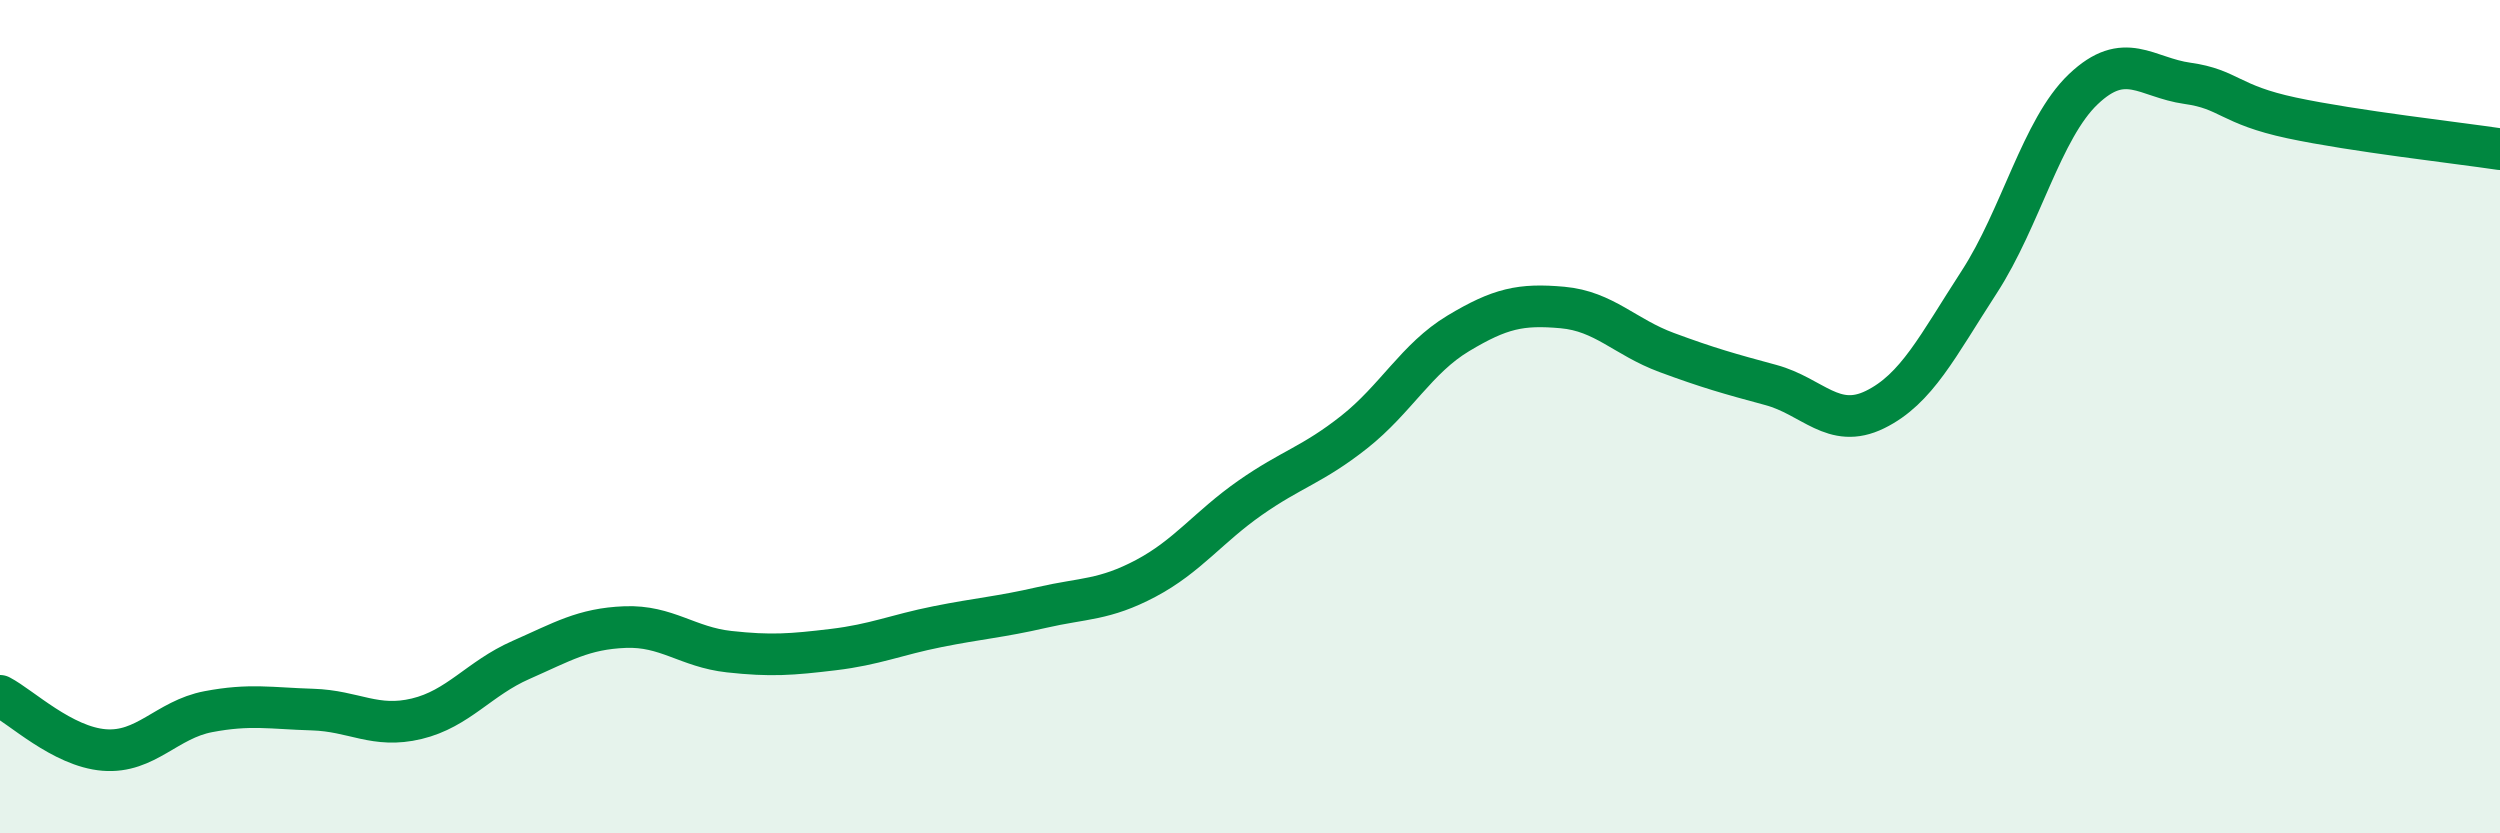 
    <svg width="60" height="20" viewBox="0 0 60 20" xmlns="http://www.w3.org/2000/svg">
      <path
        d="M 0,16.7 C 0.5,16.96 1.5,17.92 2.5,18 C 3.5,18.08 4,17.27 5,17.08 C 6,16.89 6.5,17 7.5,17.03 C 8.5,17.06 9,17.49 10,17.25 C 11,17.01 11.5,16.28 12.5,15.84 C 13.5,15.4 14,15.09 15,15.05 C 16,15.01 16.5,15.53 17.5,15.64 C 18.5,15.75 19,15.71 20,15.59 C 21,15.47 21.5,15.24 22.5,15.04 C 23.5,14.84 24,14.81 25,14.58 C 26,14.35 26.5,14.41 27.5,13.88 C 28.5,13.35 29,12.65 30,11.95 C 31,11.25 31.5,11.16 32.5,10.37 C 33.5,9.58 34,8.6 35,8 C 36,7.4 36.5,7.29 37.5,7.38 C 38.5,7.47 39,8.09 40,8.46 C 41,8.83 41.5,8.97 42.5,9.24 C 43.5,9.51 44,10.32 45,9.83 C 46,9.34 46.5,8.31 47.5,6.77 C 48.5,5.23 49,3.09 50,2.14 C 51,1.19 51.5,1.86 52.5,2 C 53.5,2.14 53.5,2.51 55,2.83 C 56.5,3.15 59,3.43 60,3.58L60 20L0 20Z"
        fill="#008740"
        opacity="0.1"
        stroke-linecap="round"
        stroke-linejoin="round"
      />
      <path
        d="M 0,16.7 C 0.5,16.96 1.5,17.92 2.5,18 C 3.5,18.08 4,17.27 5,17.08 C 6,16.89 6.5,17 7.5,17.03 C 8.5,17.06 9,17.49 10,17.25 C 11,17.01 11.5,16.28 12.5,15.84 C 13.5,15.4 14,15.09 15,15.05 C 16,15.01 16.5,15.53 17.5,15.64 C 18.5,15.75 19,15.71 20,15.59 C 21,15.47 21.5,15.24 22.5,15.04 C 23.5,14.84 24,14.81 25,14.58 C 26,14.35 26.5,14.41 27.5,13.88 C 28.5,13.35 29,12.65 30,11.95 C 31,11.25 31.5,11.16 32.5,10.37 C 33.5,9.58 34,8.6 35,8 C 36,7.4 36.5,7.29 37.5,7.38 C 38.5,7.47 39,8.09 40,8.46 C 41,8.83 41.5,8.97 42.5,9.24 C 43.5,9.51 44,10.32 45,9.83 C 46,9.34 46.5,8.31 47.5,6.77 C 48.5,5.23 49,3.09 50,2.14 C 51,1.19 51.5,1.86 52.5,2 C 53.5,2.14 53.5,2.51 55,2.83 C 56.5,3.15 59,3.43 60,3.58"
        stroke="#008740"
        stroke-width="1"
        fill="none"
        stroke-linecap="round"
        stroke-linejoin="round"
      />
    </svg>
  